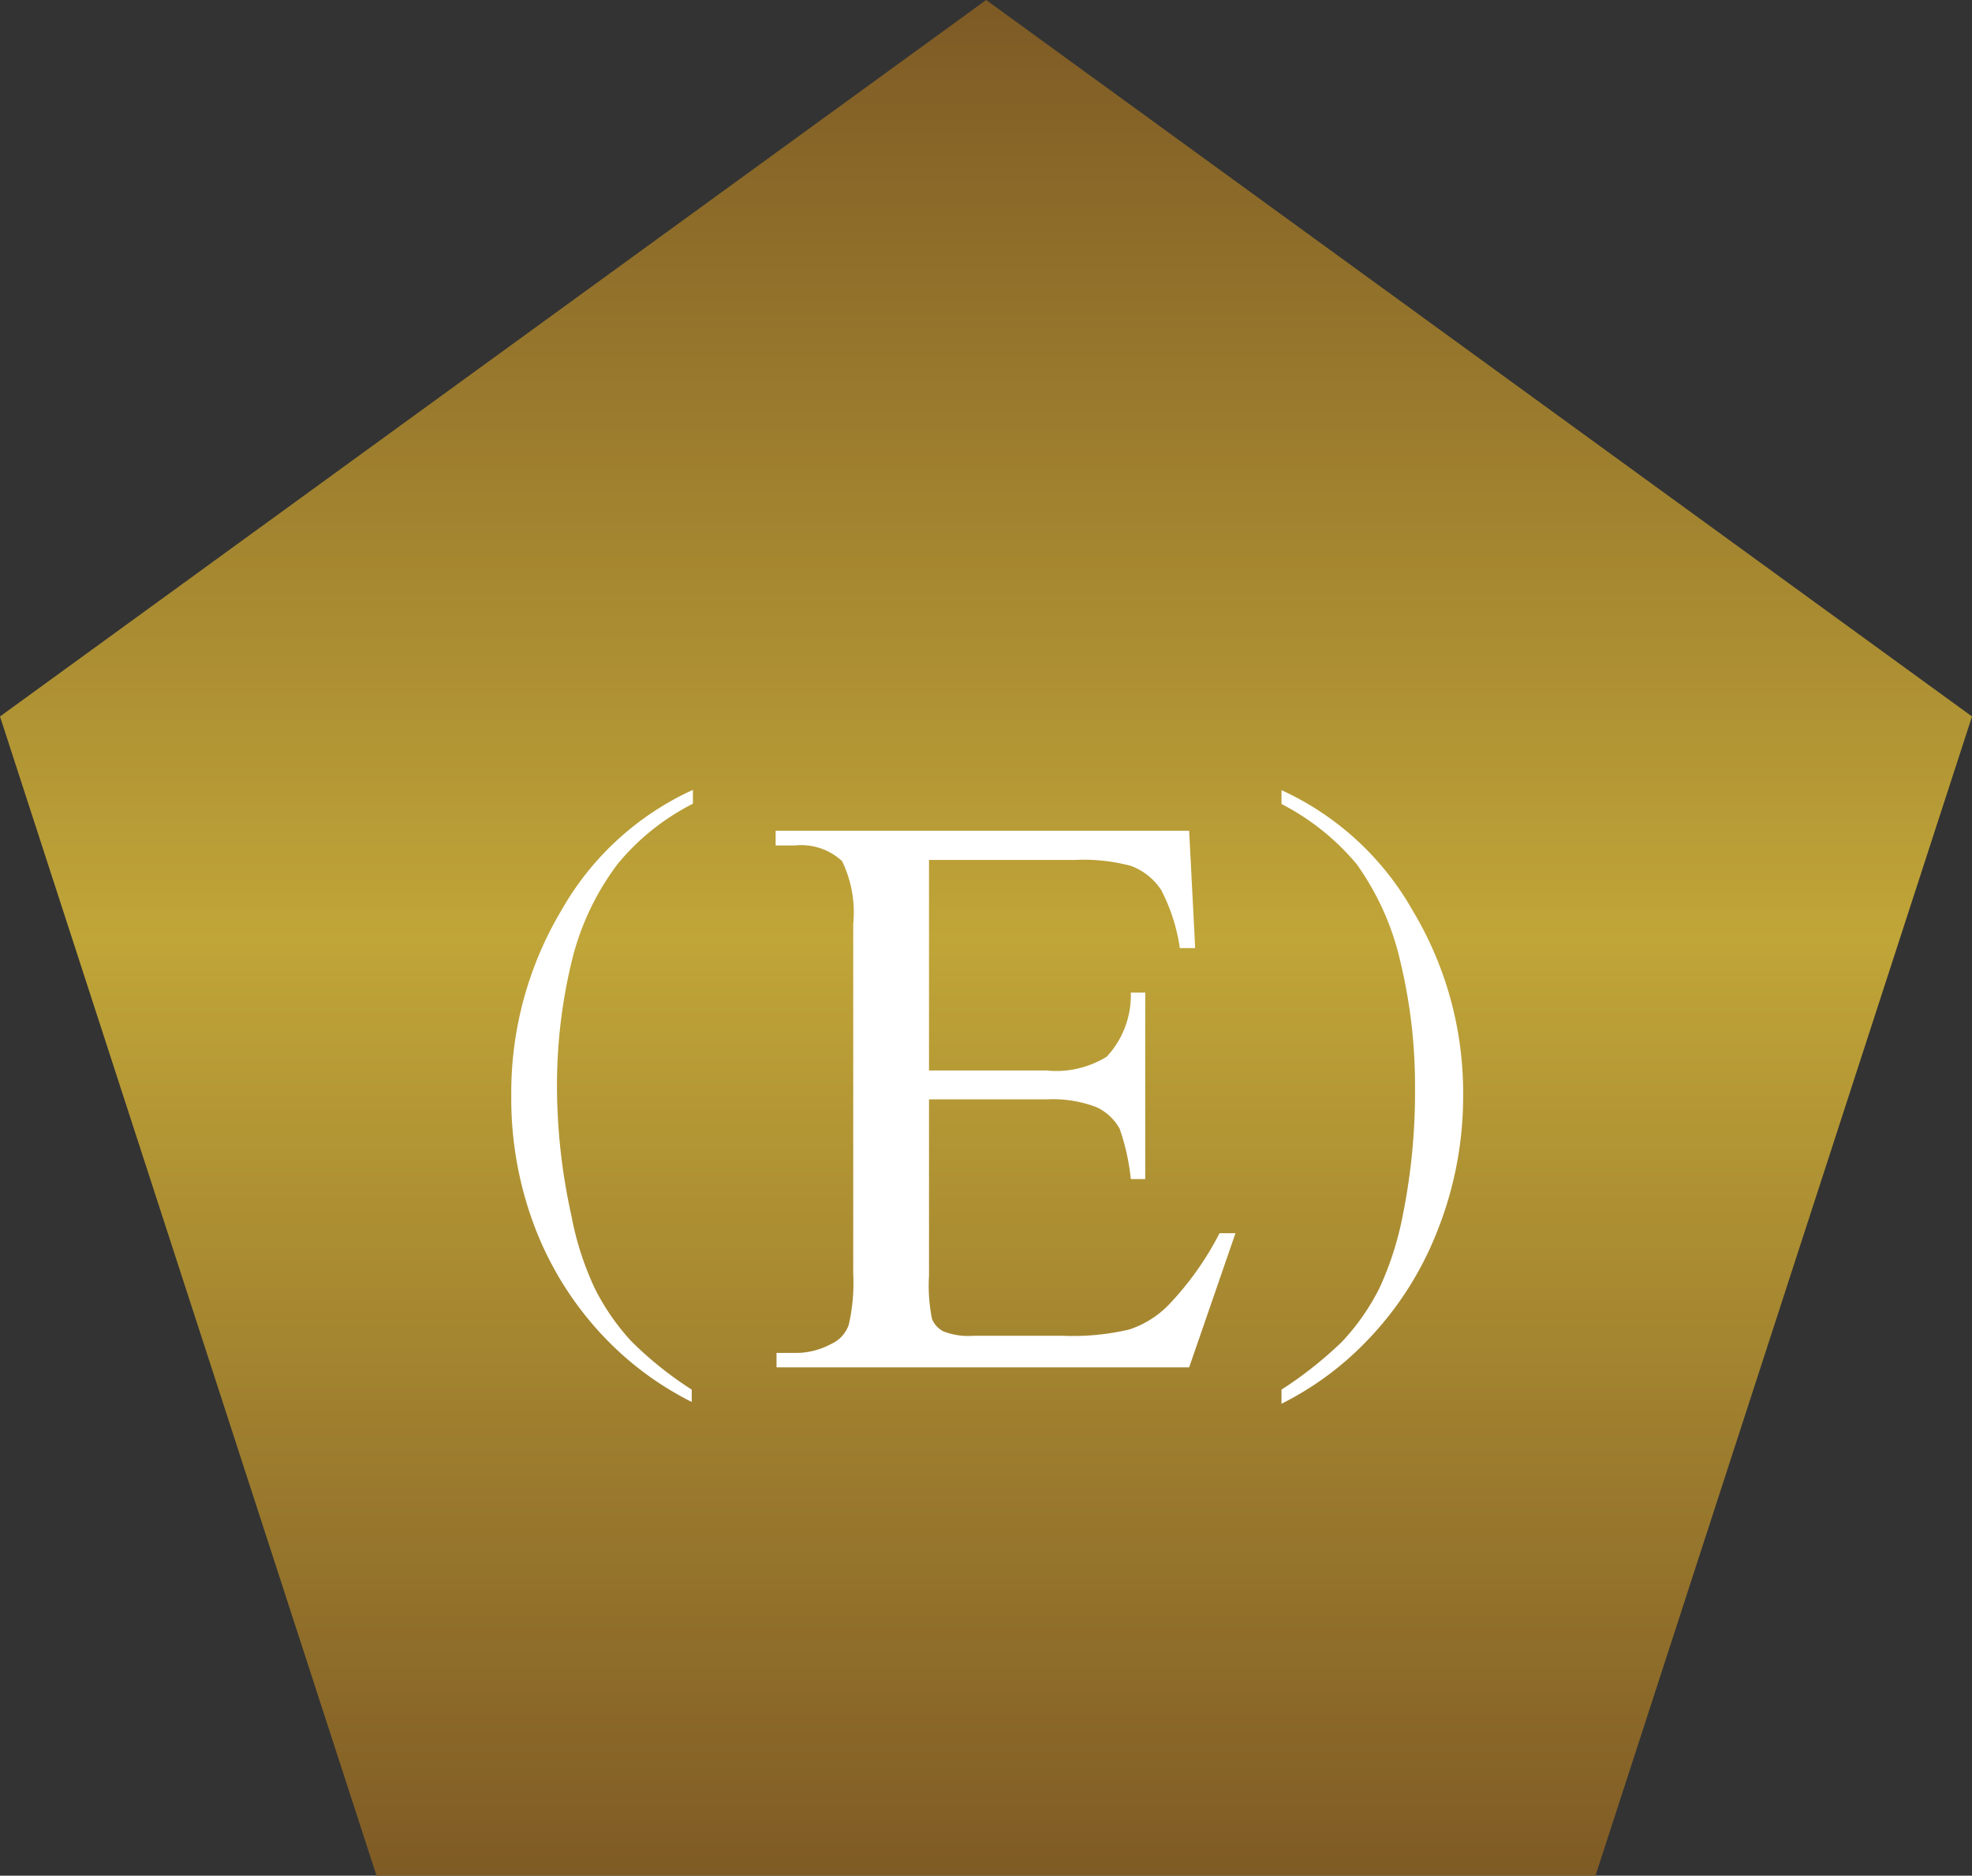 <svg xmlns="http://www.w3.org/2000/svg" xmlns:xlink="http://www.w3.org/1999/xlink" viewBox="0 0 65.57 62.36"><rect x="0" y="0" width="65.57" height="62.36" fill="#333333" stroke="none"/><defs><style>.cls-1{fill:url(#名称未設定グラデーション_5);}.cls-2{fill:#fff;}</style><linearGradient id="名称未設定グラデーション_5" x1="32.79" y1="62.36" x2="32.79" gradientUnits="userSpaceOnUse"><stop offset="0" stop-color="#7f5b25"/><stop offset="0.5" stop-color="#c0a538"/><stop offset="1" stop-color="#7d5a25"/><stop offset="1" stop-color="#9f7d2a"/></linearGradient></defs><g id="レイヤー_2" data-name="レイヤー 2"><g id="レイヤー_1-2" data-name="レイヤー 1"><polygon class="cls-1" points="32.79 0 0 23.82 12.52 62.36 53.05 62.36 65.57 23.82 32.79 0"/><path class="cls-2" d="M23,46.2v.41a10.54,10.54,0,0,1-2.76-2,11,11,0,0,1-2.43-3.74A12,12,0,0,1,17,36.44a11.84,11.84,0,0,1,1.67-6.18,9.6,9.6,0,0,1,4.37-4v.46a7.85,7.85,0,0,0-2.5,2A8.81,8.81,0,0,0,19,32a17.58,17.58,0,0,0-.48,4.14A20,20,0,0,0,19,40.42a10,10,0,0,0,.78,2.42A7.59,7.59,0,0,0,21,44.6,12.17,12.17,0,0,0,23,46.2Z"/><path class="cls-2" d="M44.63,44.6a7.59,7.59,0,0,0,1.23-1.76,10.43,10.43,0,0,0,.78-2.42,20.67,20.67,0,0,0,.41-4.26A17.58,17.58,0,0,0,46.57,32a9,9,0,0,0-1.46-3.27,8.08,8.08,0,0,0-2.5-2v-.46a9.58,9.58,0,0,1,4.36,4,11.75,11.75,0,0,1,1.68,6.18,12.06,12.06,0,0,1-.86,4.48,11,11,0,0,1-2.43,3.74,10.32,10.32,0,0,1-2.75,2V46.2A13.06,13.06,0,0,0,44.63,44.6Z"/><path class="cls-2" d="M30.89,28.59v7H34.8a3.19,3.19,0,0,0,2-.46A3,3,0,0,0,37.6,33h.48v6.2H37.6a7.31,7.31,0,0,0-.37-1.67,1.69,1.69,0,0,0-.77-.72,4.06,4.06,0,0,0-1.66-.26H30.89v5.87a5.51,5.51,0,0,0,.1,1.43.82.82,0,0,0,.37.41,2.27,2.27,0,0,0,1,.15h3a8.12,8.12,0,0,0,2.19-.21,3.24,3.24,0,0,0,1.32-.83A10.2,10.2,0,0,0,40.55,41h.53l-1.54,4.46H25.82v-.48h.63a2.47,2.47,0,0,0,1.19-.3,1.09,1.09,0,0,0,.58-.63,6.25,6.25,0,0,0,.15-1.72V30.72A3.91,3.91,0,0,0,28,28.63a2,2,0,0,0-1.58-.52h-.63v-.49H39.54l.2,3.9h-.51a6.05,6.05,0,0,0-.62-1.93,2.06,2.06,0,0,0-1-.8,6,6,0,0,0-1.86-.2Z"/></g></g></svg>